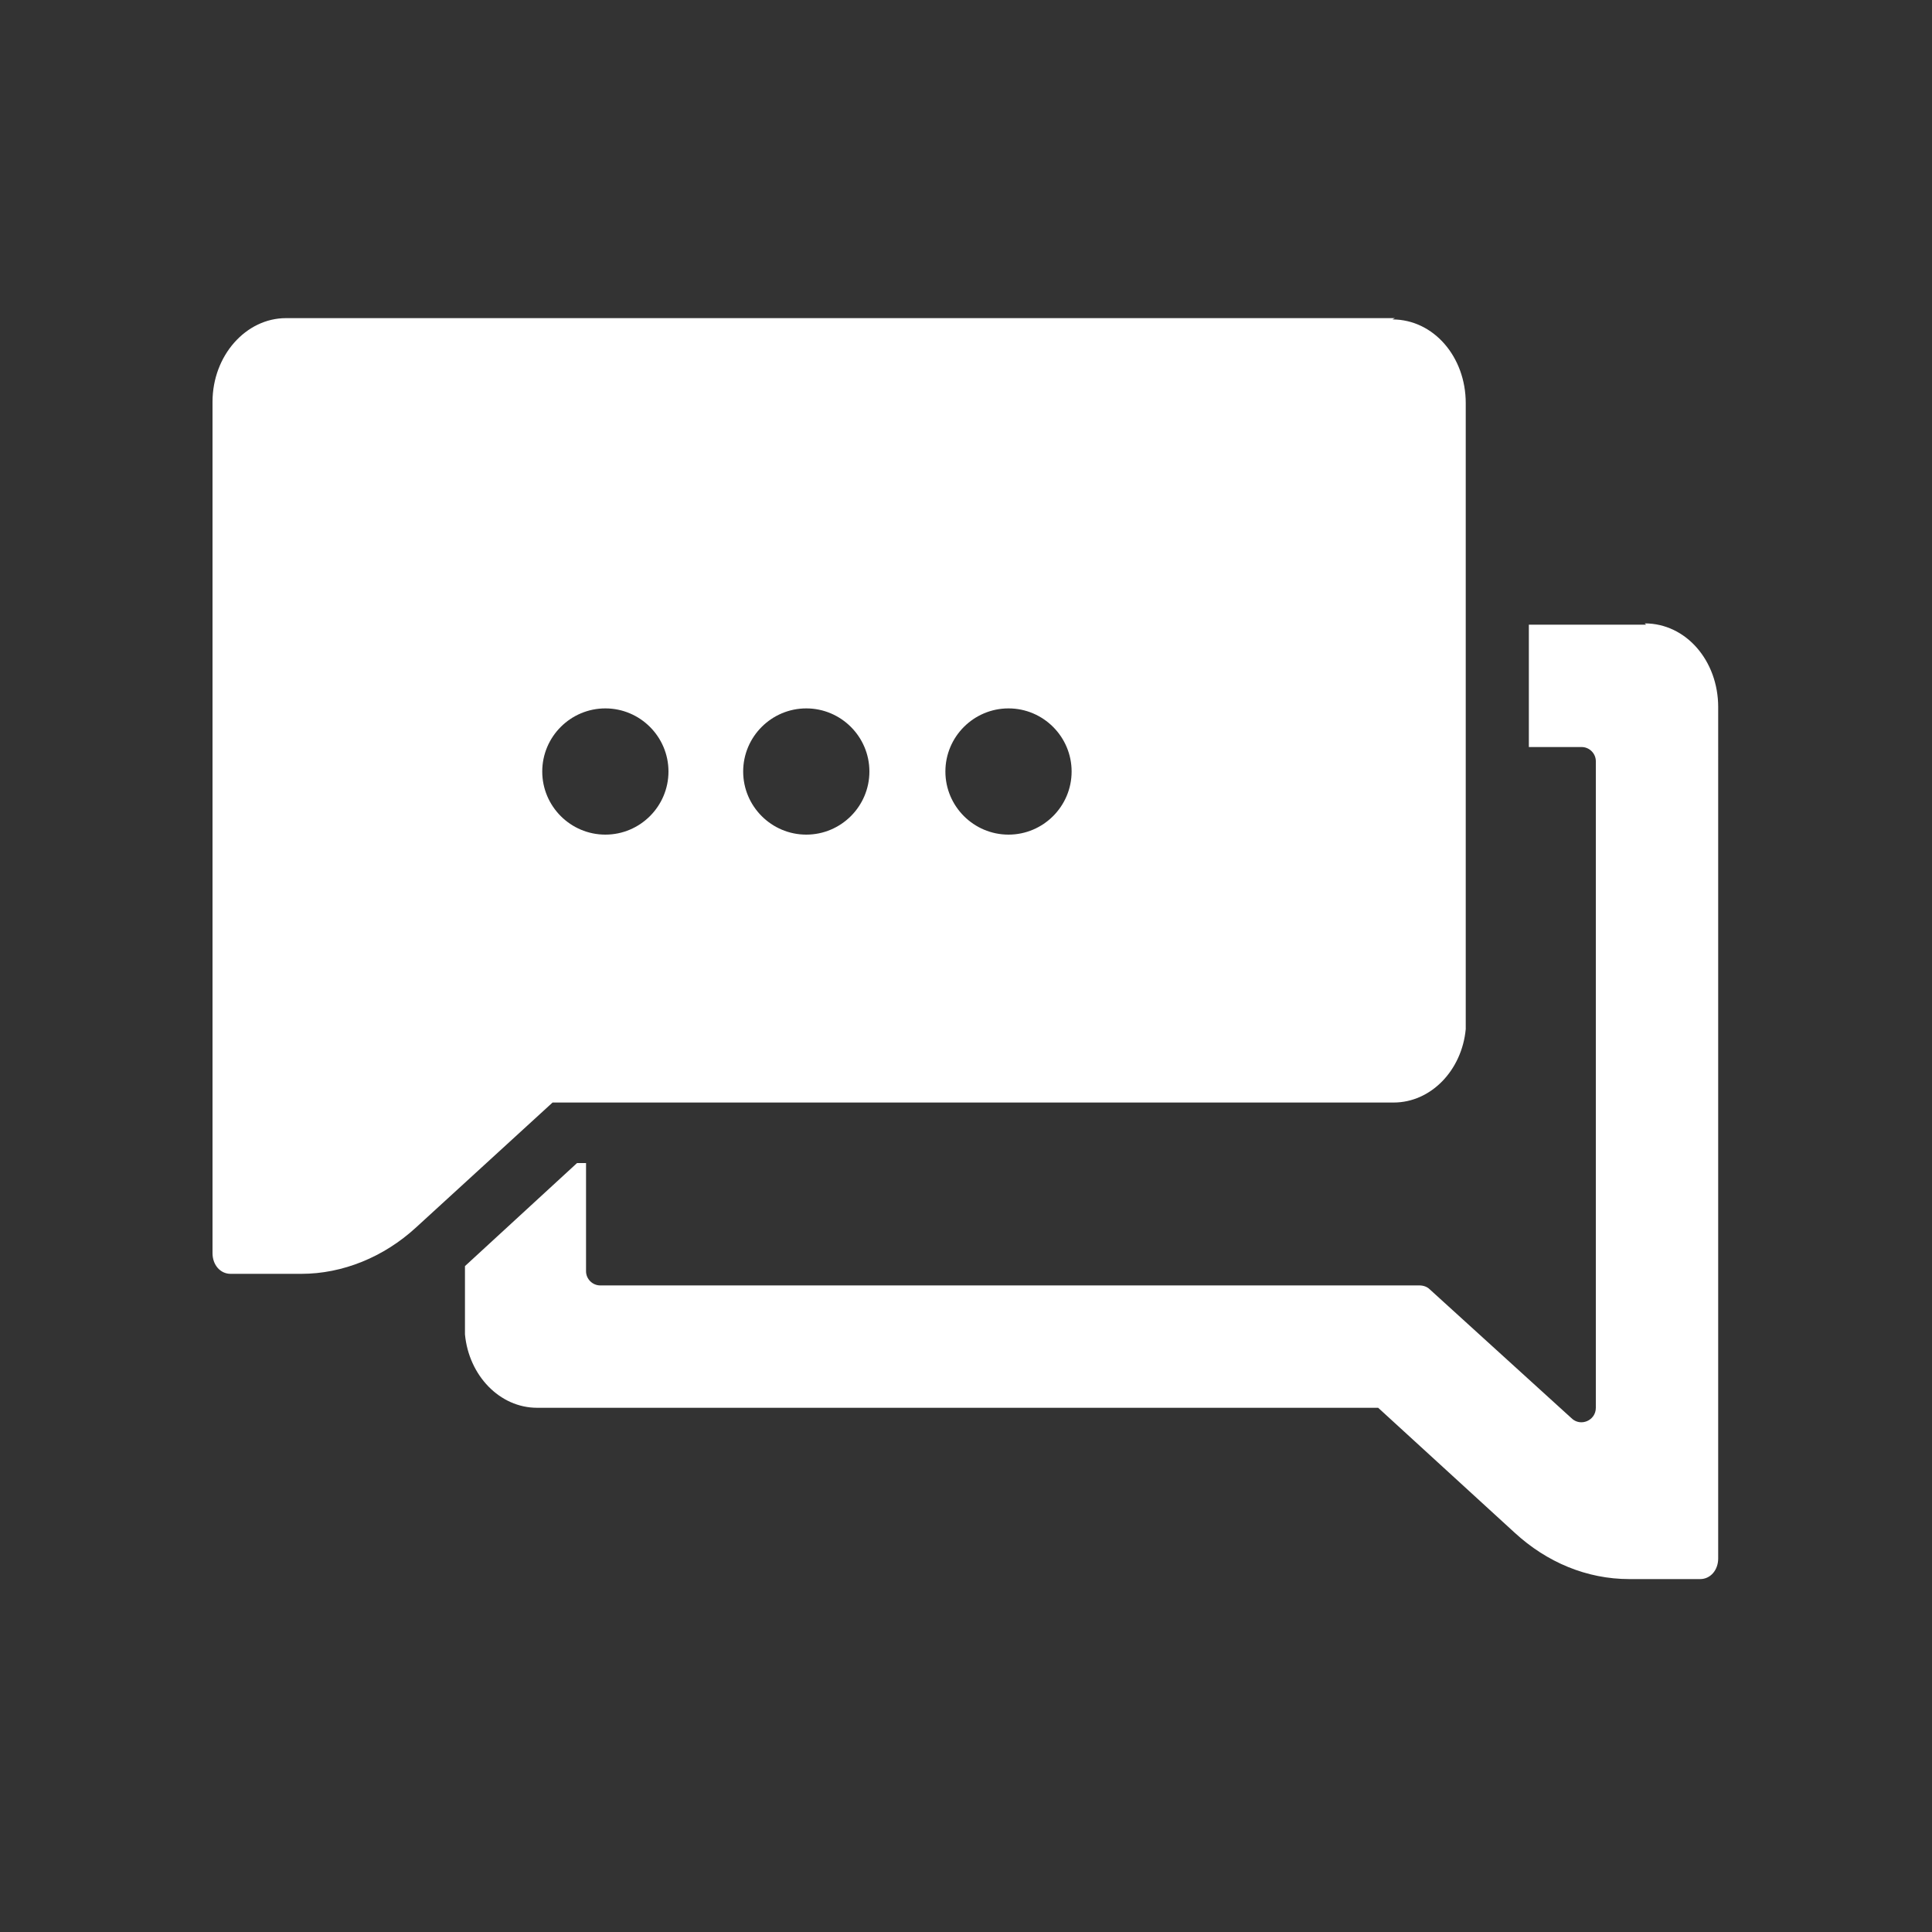 <?xml version="1.0" encoding="UTF-8"?>
<svg id="Layer_1" xmlns="http://www.w3.org/2000/svg" version="1.1" viewBox="0 0 150 150">
  <rect x="0" y="0" width="150" height="150" fill="#333333" stroke="none"/>
  <!-- Generator: Adobe Illustrator 29.4.0, SVG Export Plug-In . SVG Version: 2.1.0 Build 152)  -->
  <defs>
    <style>
      .st0 {
        fill: #fff;
      }
    </style>
  </defs>
  <path class="st0" d="M127.8,48.5h-9.1v9.5h4.1c.6,0,1.1.5,1.1,1.1v50.2c0,1-1.2,1.5-1.9.8l-11-10c-.2-.2-.5-.3-.8-.3h-63.6c-.6,0-1.1-.5-1.1-1.1v-8.4h-.7l-8.7,8v5.3h0c.3,3.2,2.7,5.7,5.6,5.7h65.3l10.6,9.7c2.5,2.3,5.6,3.6,8.9,3.6h5.5c.8,0,1.4-.7,1.4-1.6V54.9c0-3.6-2.5-6.5-5.7-6.5Z"/>
  <path class="st0" d="M108.3,24.7H22.2c-3.1,0-5.7,2.9-5.7,6.5v66.1c0,.9.6,1.6,1.4,1.6h5.5c3.2,0,6.4-1.3,8.9-3.6l10.6-9.7h65.3c2.9,0,5.3-2.5,5.6-5.7h0s0-48.6,0-48.6c0-3.6-2.5-6.5-5.7-6.5ZM47,64.8c-2.7,0-4.9-2.2-4.9-4.9s2.2-4.9,4.9-4.9,4.9,2.2,4.9,4.9-2.2,4.9-4.9,4.9ZM62.6,64.8c-2.7,0-4.9-2.2-4.9-4.9s2.2-4.9,4.9-4.9,4.9,2.2,4.9,4.9-2.2,4.9-4.9,4.9ZM78.3,64.8c-2.7,0-4.9-2.2-4.9-4.9s2.2-4.9,4.9-4.9,4.9,2.2,4.9,4.9-2.2,4.9-4.9,4.9Z"/>
</svg>